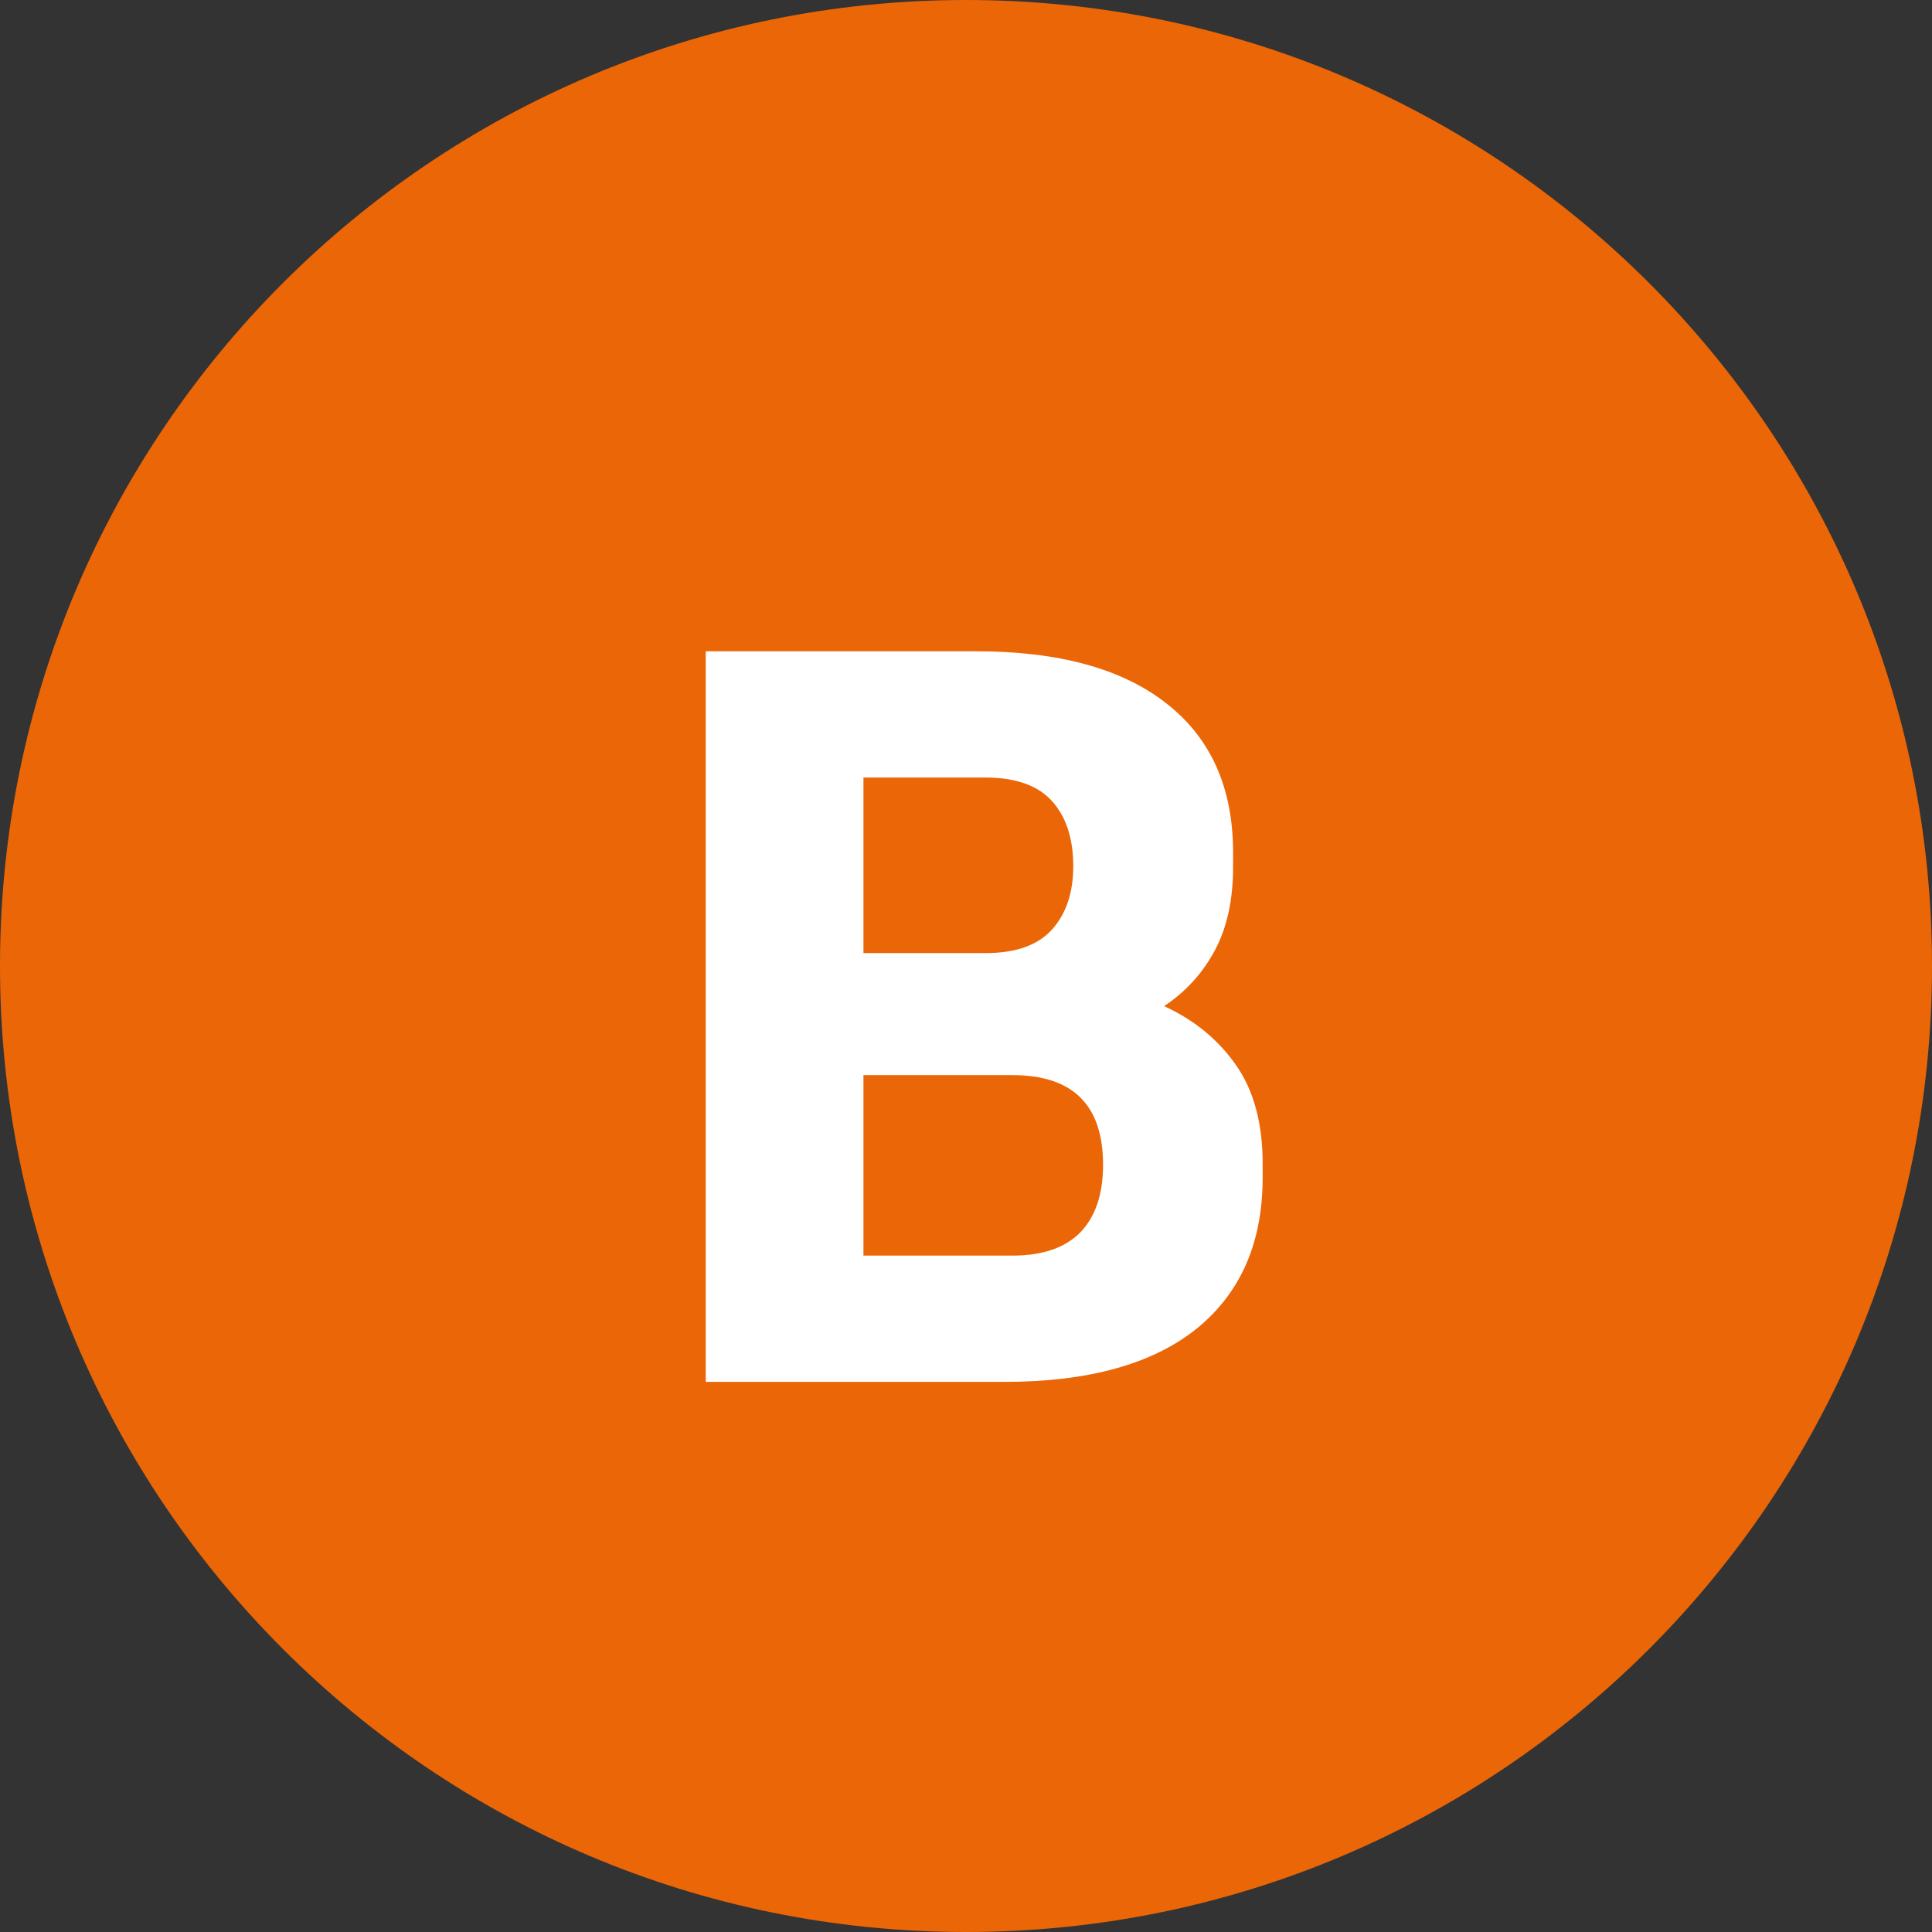 <?xml version="1.0" encoding="UTF-8"?> <svg xmlns="http://www.w3.org/2000/svg" id="Livello_2" data-name="Livello 2" viewBox="0 0 82.32 82.32"><rect x="0" y="0" width="82.32" height="82.32" fill="#333333" stroke="none"/><defs><style> .cls-1 { fill: #fff; } .cls-2 { fill: #eb6607; } </style></defs><g id="Livello_1-2" data-name="Livello 1"><g><path class="cls-2" d="M41.16,82.32c22.73,0,41.16-18.43,41.16-41.16S63.89,0,41.16,0,0,18.43,0,41.16s18.43,41.16,41.16,41.16"></path><path class="cls-1" d="M30.07,58.87v-31.12h11.51c3.53,0,6.24.74,8.13,2.23,1.89,1.48,2.83,3.6,2.83,6.34v.63c0,1.4-.26,2.58-.78,3.55-.52.97-1.24,1.76-2.16,2.37,1.29.59,2.31,1.43,3.07,2.52s1.13,2.49,1.13,4.2v.59c0,2.77-.94,4.91-2.81,6.43-1.88,1.51-4.61,2.27-8.19,2.27h-12.73ZM42,33.13h-5.21v7.48h5.21c1.29,0,2.23-.34,2.83-1.01.6-.67.9-1.57.9-2.69,0-1.18-.3-2.1-.9-2.77-.6-.67-1.55-1.01-2.83-1.01ZM43.13,45.81h-6.34v7.69h6.34c1.29,0,2.25-.33,2.9-.99.64-.66.97-1.62.97-2.88,0-2.55-1.29-3.82-3.86-3.82Z"></path></g></g></svg> 